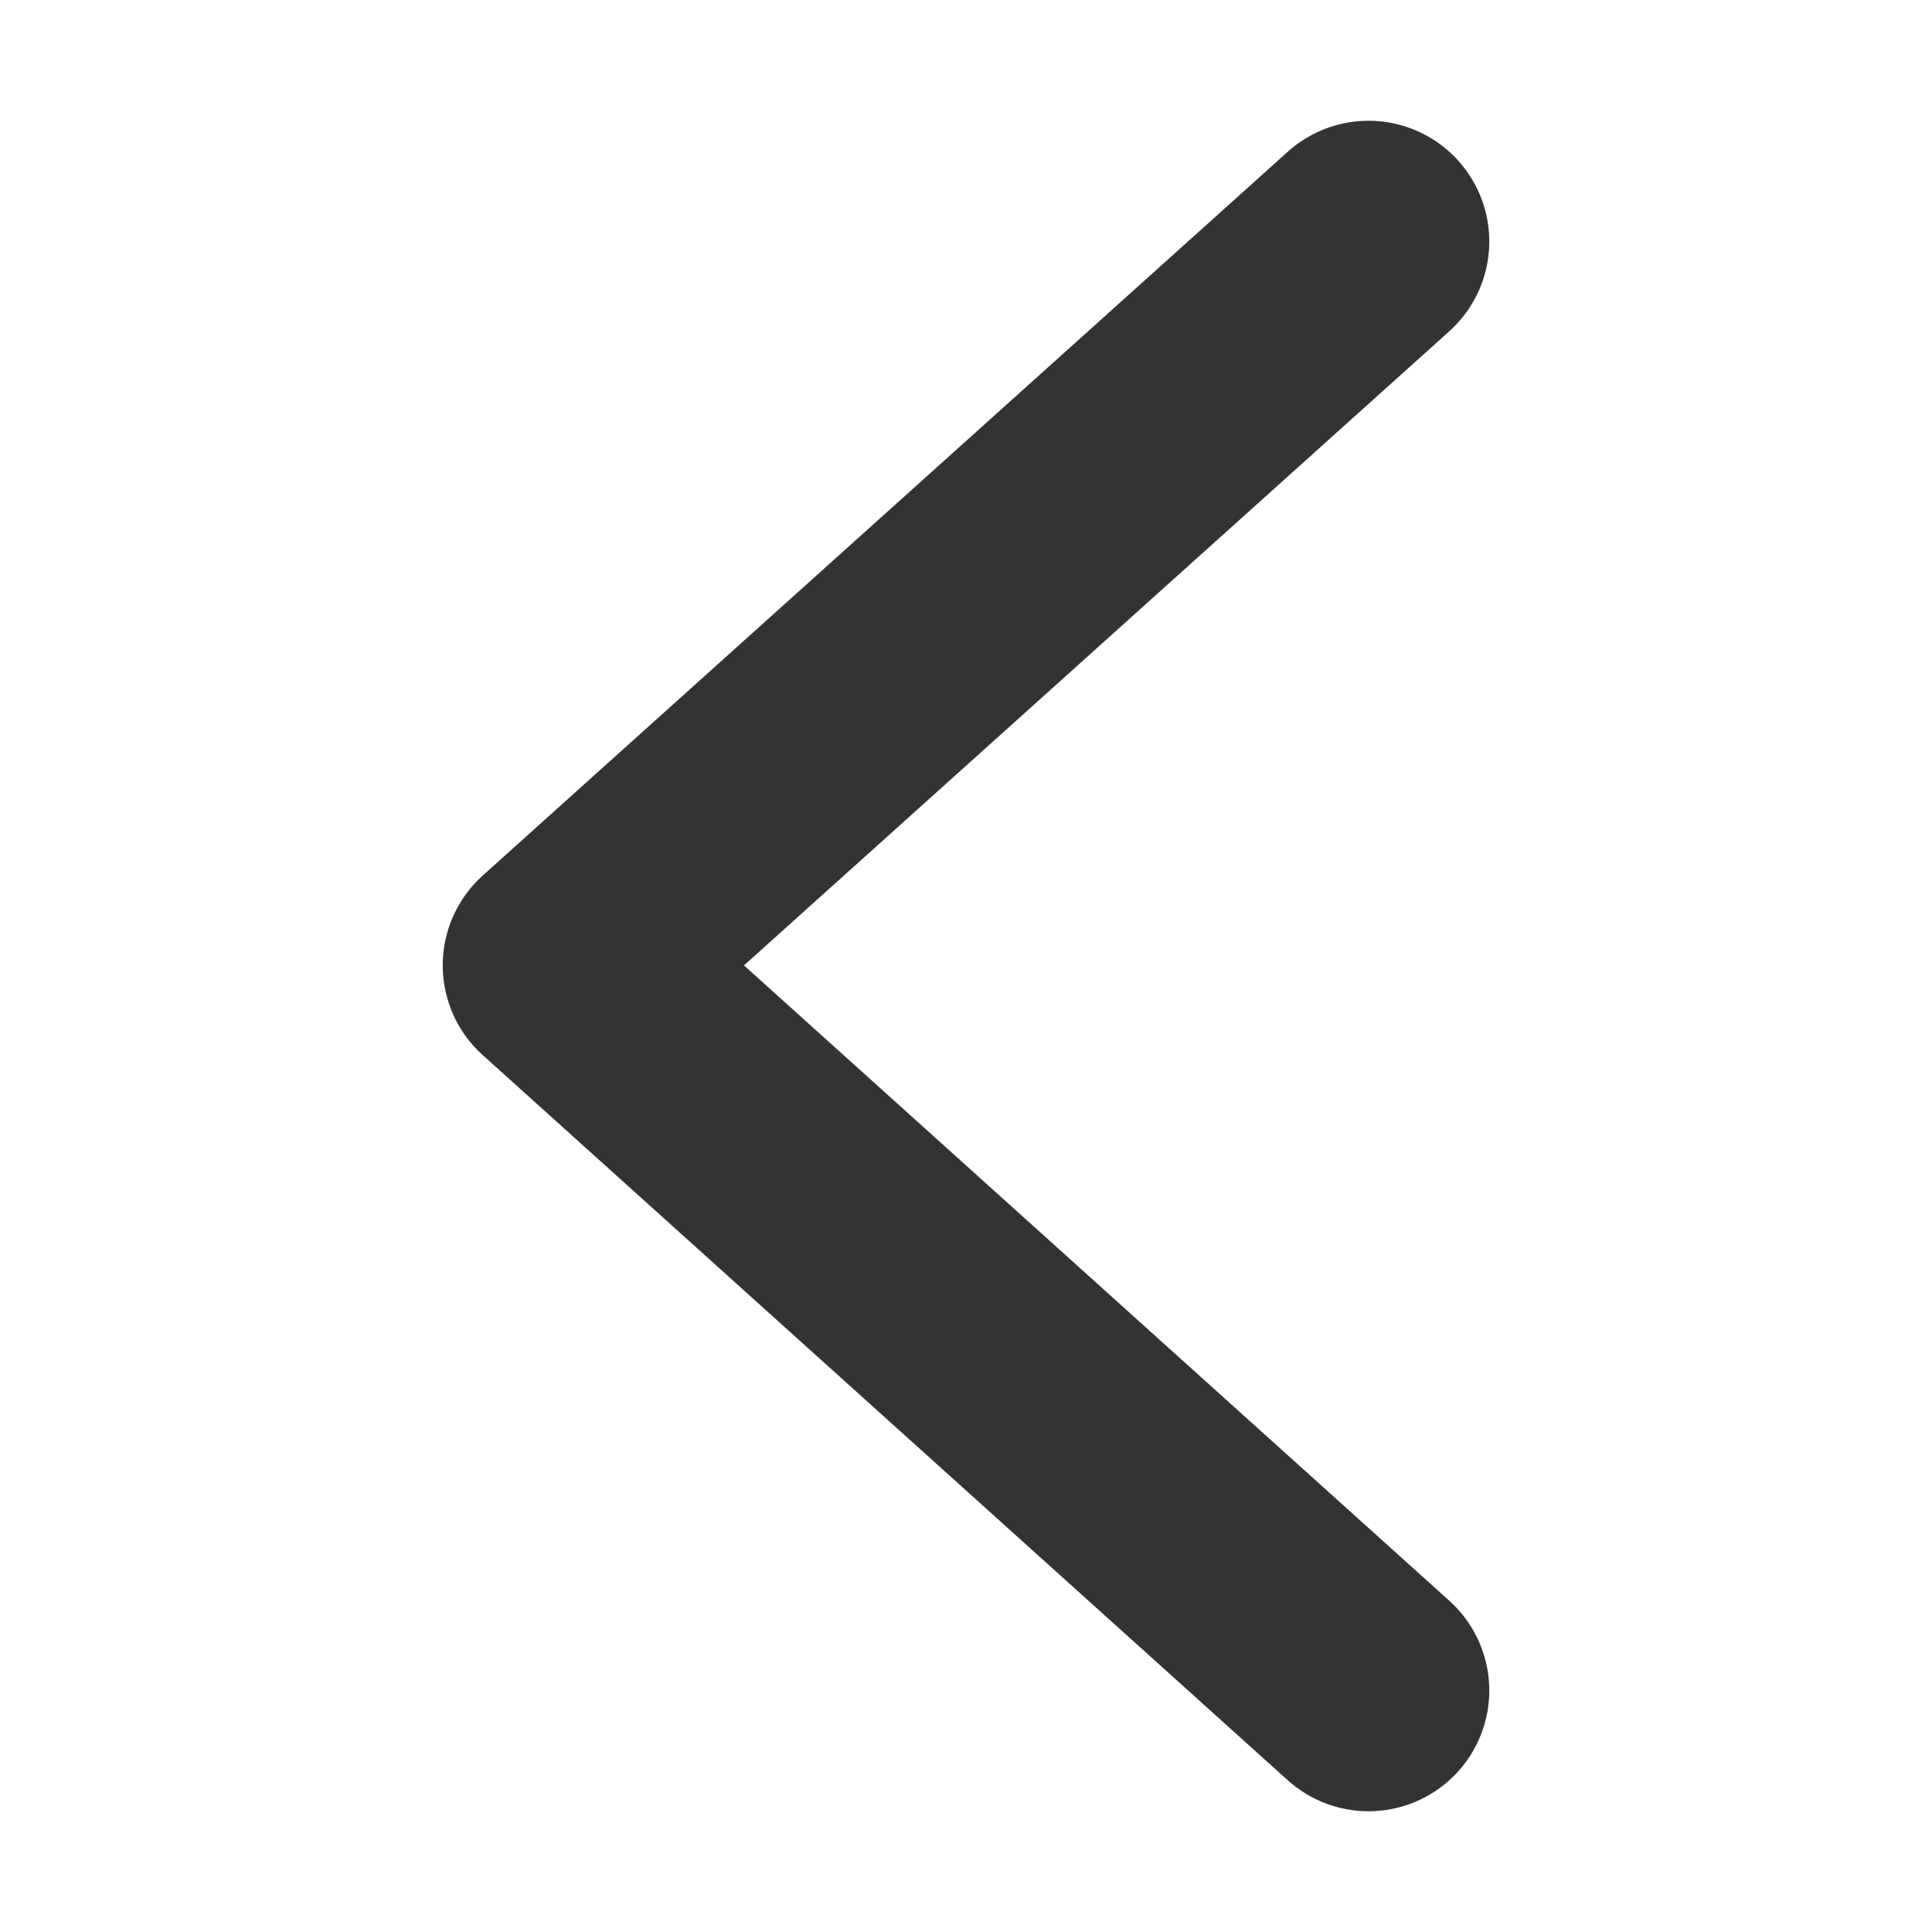 <svg xmlns="http://www.w3.org/2000/svg" width="20" height="20" viewBox="0 0 20 20">
    <g fill="none" fill-rule="evenodd" stroke-linecap="round" stroke-linejoin="round">
        <g stroke="#333" stroke-width="2.5">
            <g>
                <g>
                    <path d="M14.167 2.5L5.833 10.007 14.167 17.5" transform="translate(-16 -22) rotate(90 7 29) matrix(0 -1 -1 0 20 20)"/>
                </g>
            </g>
        </g>
    </g>
</svg>
